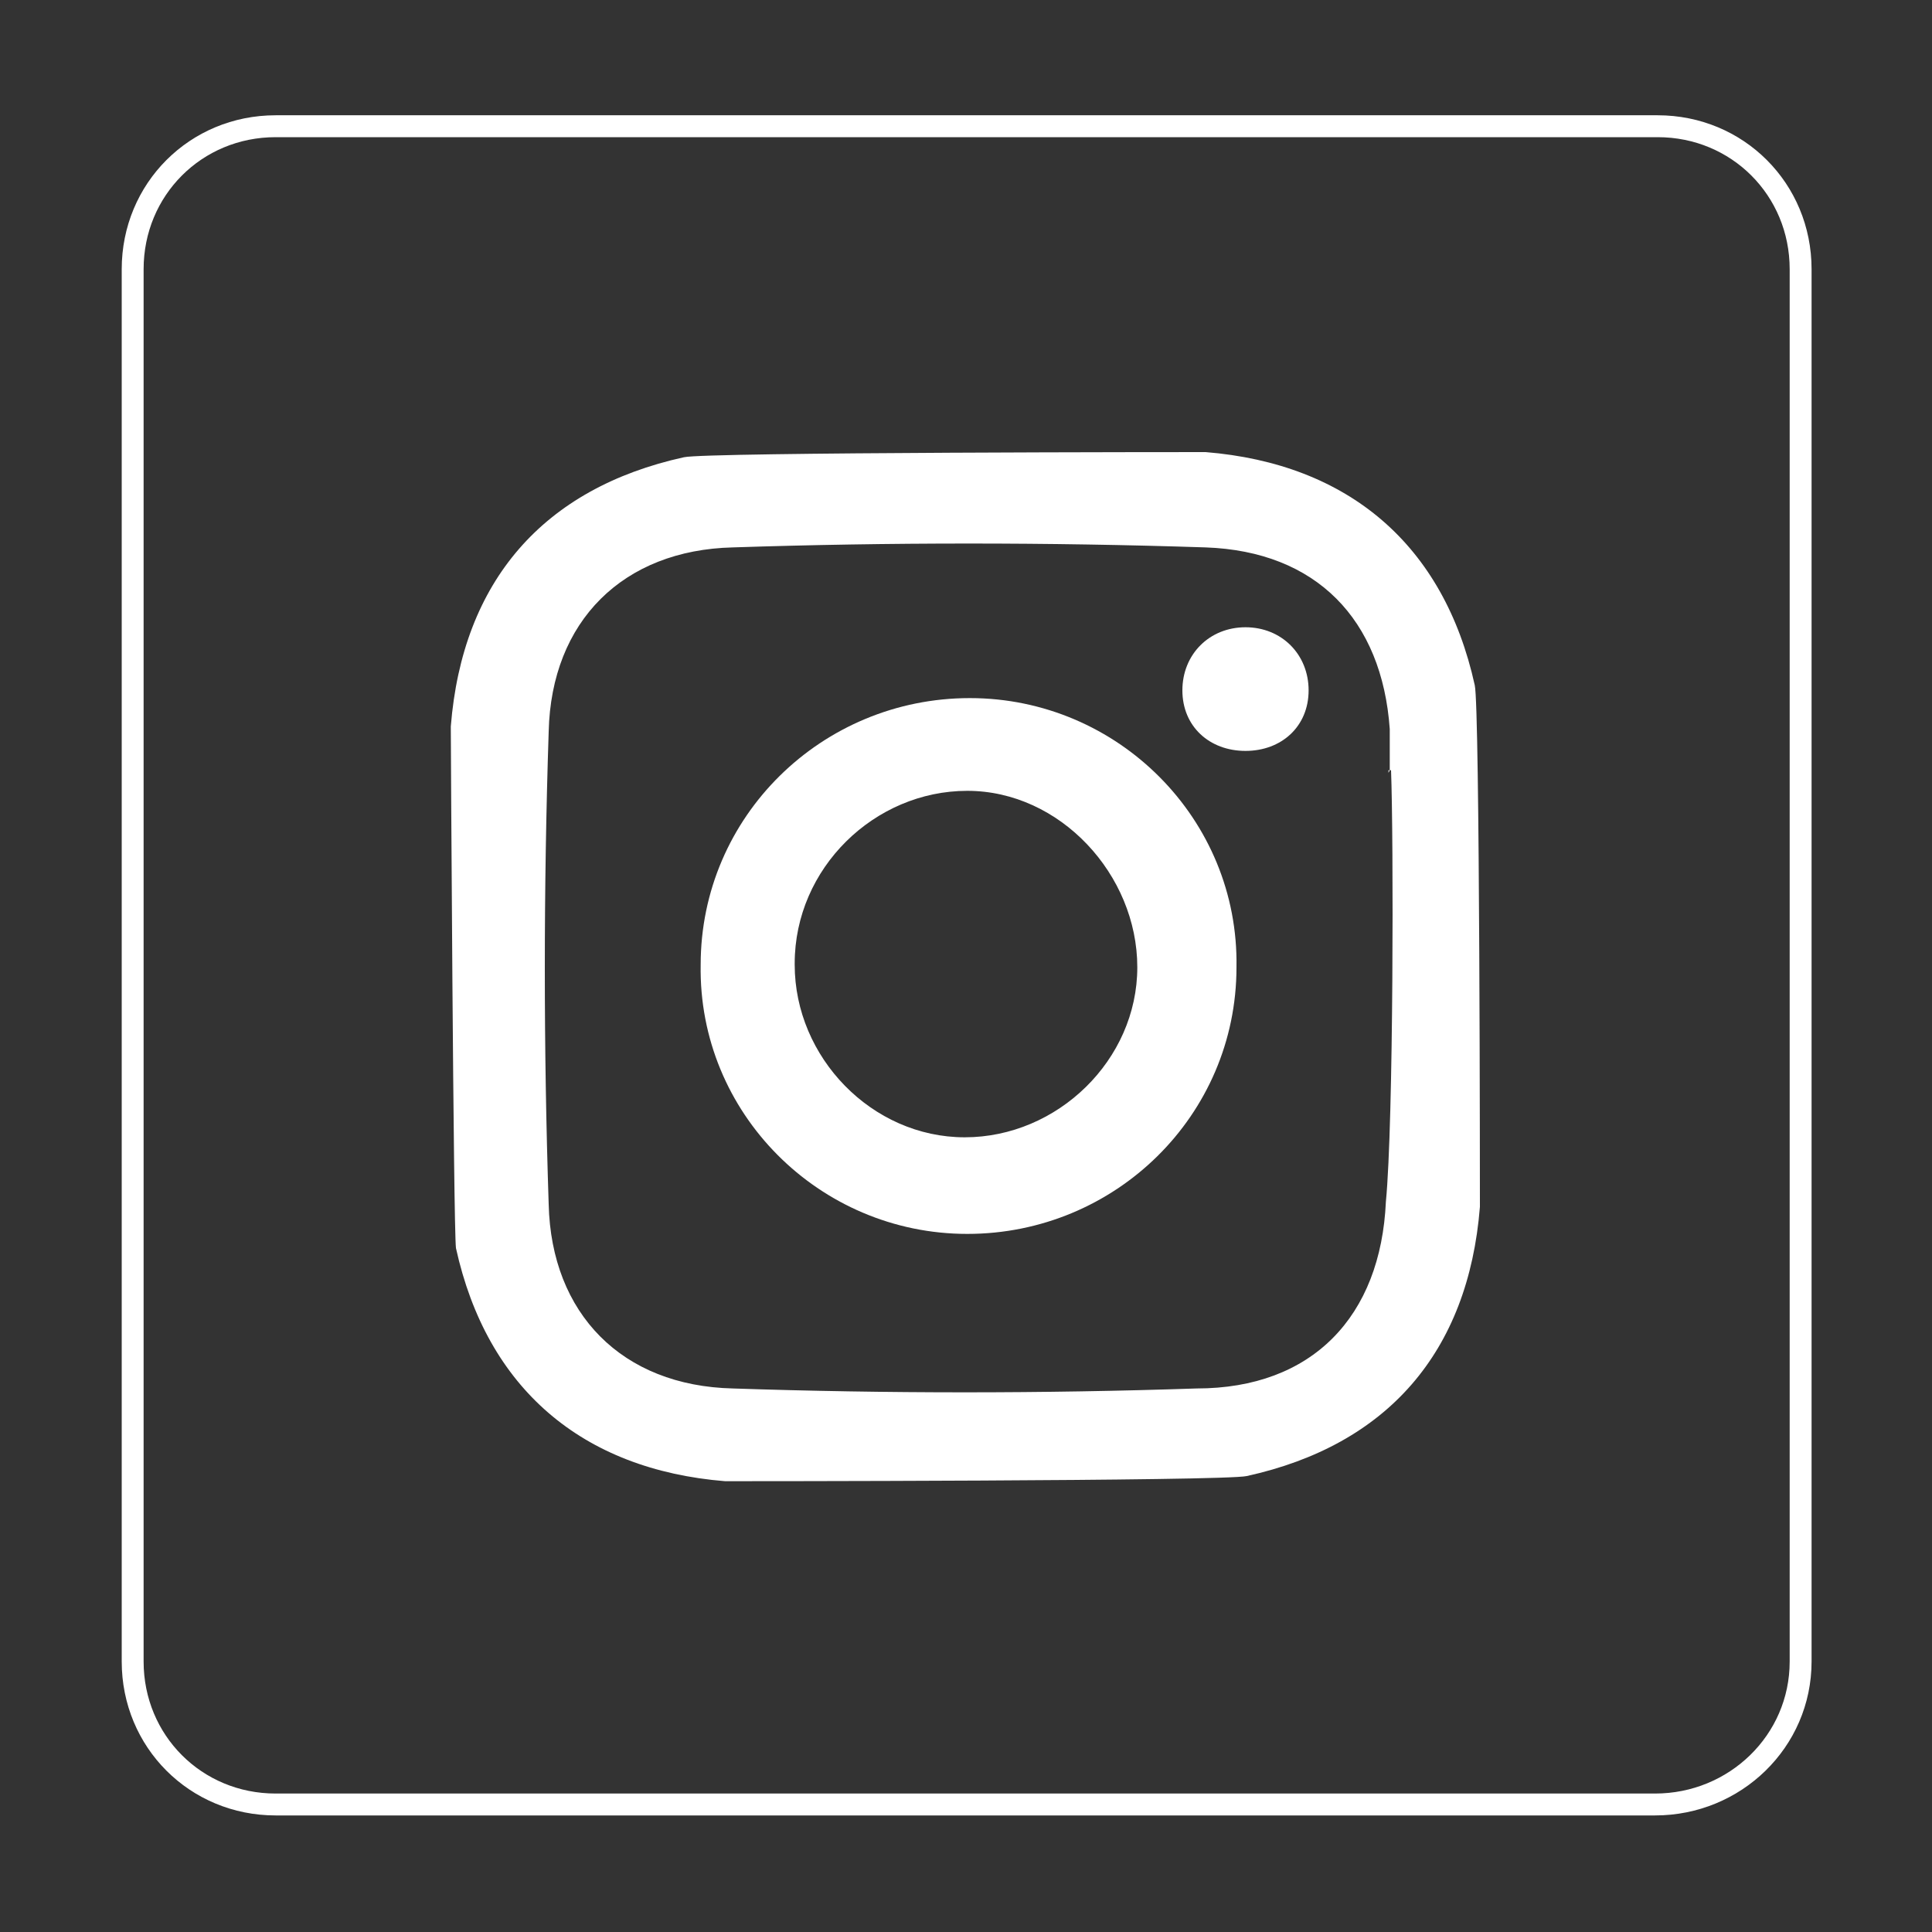 <?xml version="1.0" encoding="UTF-8"?>
<svg id="Calque_1" xmlns="http://www.w3.org/2000/svg" version="1.1" viewBox="0 0 150 150">
  <rect x="0" y="0" width="150" height="150" fill="#333333" stroke="none"/>
  <!-- Generator: Adobe Illustrator 29.7.0, SVG Export Plug-In . SVG Version: 2.1.1 Build 138)  -->
  <defs>
    <style>
      .st0 {
        stroke: #fff;
        stroke-miterlimit: 10;
        stroke-width: 1.7px;
      }

      .st0, .st1 {
        fill: none;
      }

      .st2 {
        fill: #fff;
      }
    </style>
  </defs>
  <g>
    <path class="st0" d="M128.5,140.1H21.4c-6.2,0-11.1-4.9-11.1-11.1V20.9c0-6.2,4.9-11.1,11.1-11.1h107.3c6.2,0,11.1,4.9,11.1,11.1v108.1c0,6.2-5.1,11.1-11.3,11.1h0Z"/>
    <g>
      <path class="st2" d="M35,56.4c.9-11.3,7.2-18.5,18.1-20.9,1.7-.4,39.9-.4,40.5-.4,11.1.9,18.5,7.2,20.9,18.1.4,1.7.4,39.9.4,40.5-.9,11.3-7.2,18.5-18.1,20.9-1.7.4-39.9.4-40.5.4-11.1-.9-18.5-7.2-20.9-18.1-.2-1.7-.4-39.9-.4-40.5ZM107.9,59.8v-3.2c-.6-8.5-5.7-13.8-14.3-14.1-12.2-.4-24.6-.4-36.7,0-8.5.2-14.1,5.7-14.3,14.3-.4,12.2-.4,24.6,0,36.7.2,8.5,5.7,14.1,14.3,14.3,11.9.4,24.1.4,36,0,9,0,14.3-5.6,14.7-14.5.6-6.2.6-28.4.4-33.5h-.2v.2Z"/>
      <path class="st2" d="M75.1,95.8c-11.5,0-20.9-9.4-20.7-20.9,0-11.5,9.4-20.7,20.9-20.7s20.9,9.4,20.7,20.9c0,11.5-9.4,20.7-20.9,20.7ZM61.7,74.9c0,7.2,6,13.4,13.2,13.4s13.4-6,13.4-13.2-6-13.7-13.2-13.7-13.4,6-13.4,13.4h0Z"/>
      <path class="st2" d="M96.7,58.3c-2.8,0-4.9-1.9-4.9-4.7s2.1-4.9,4.9-4.9,4.9,2.1,4.9,4.9-2.1,4.7-4.9,4.7Z"/>
    </g>
  </g>
  <rect class="st1" x=".4" y=".4" width="149.2" height="149.2"/>
</svg>